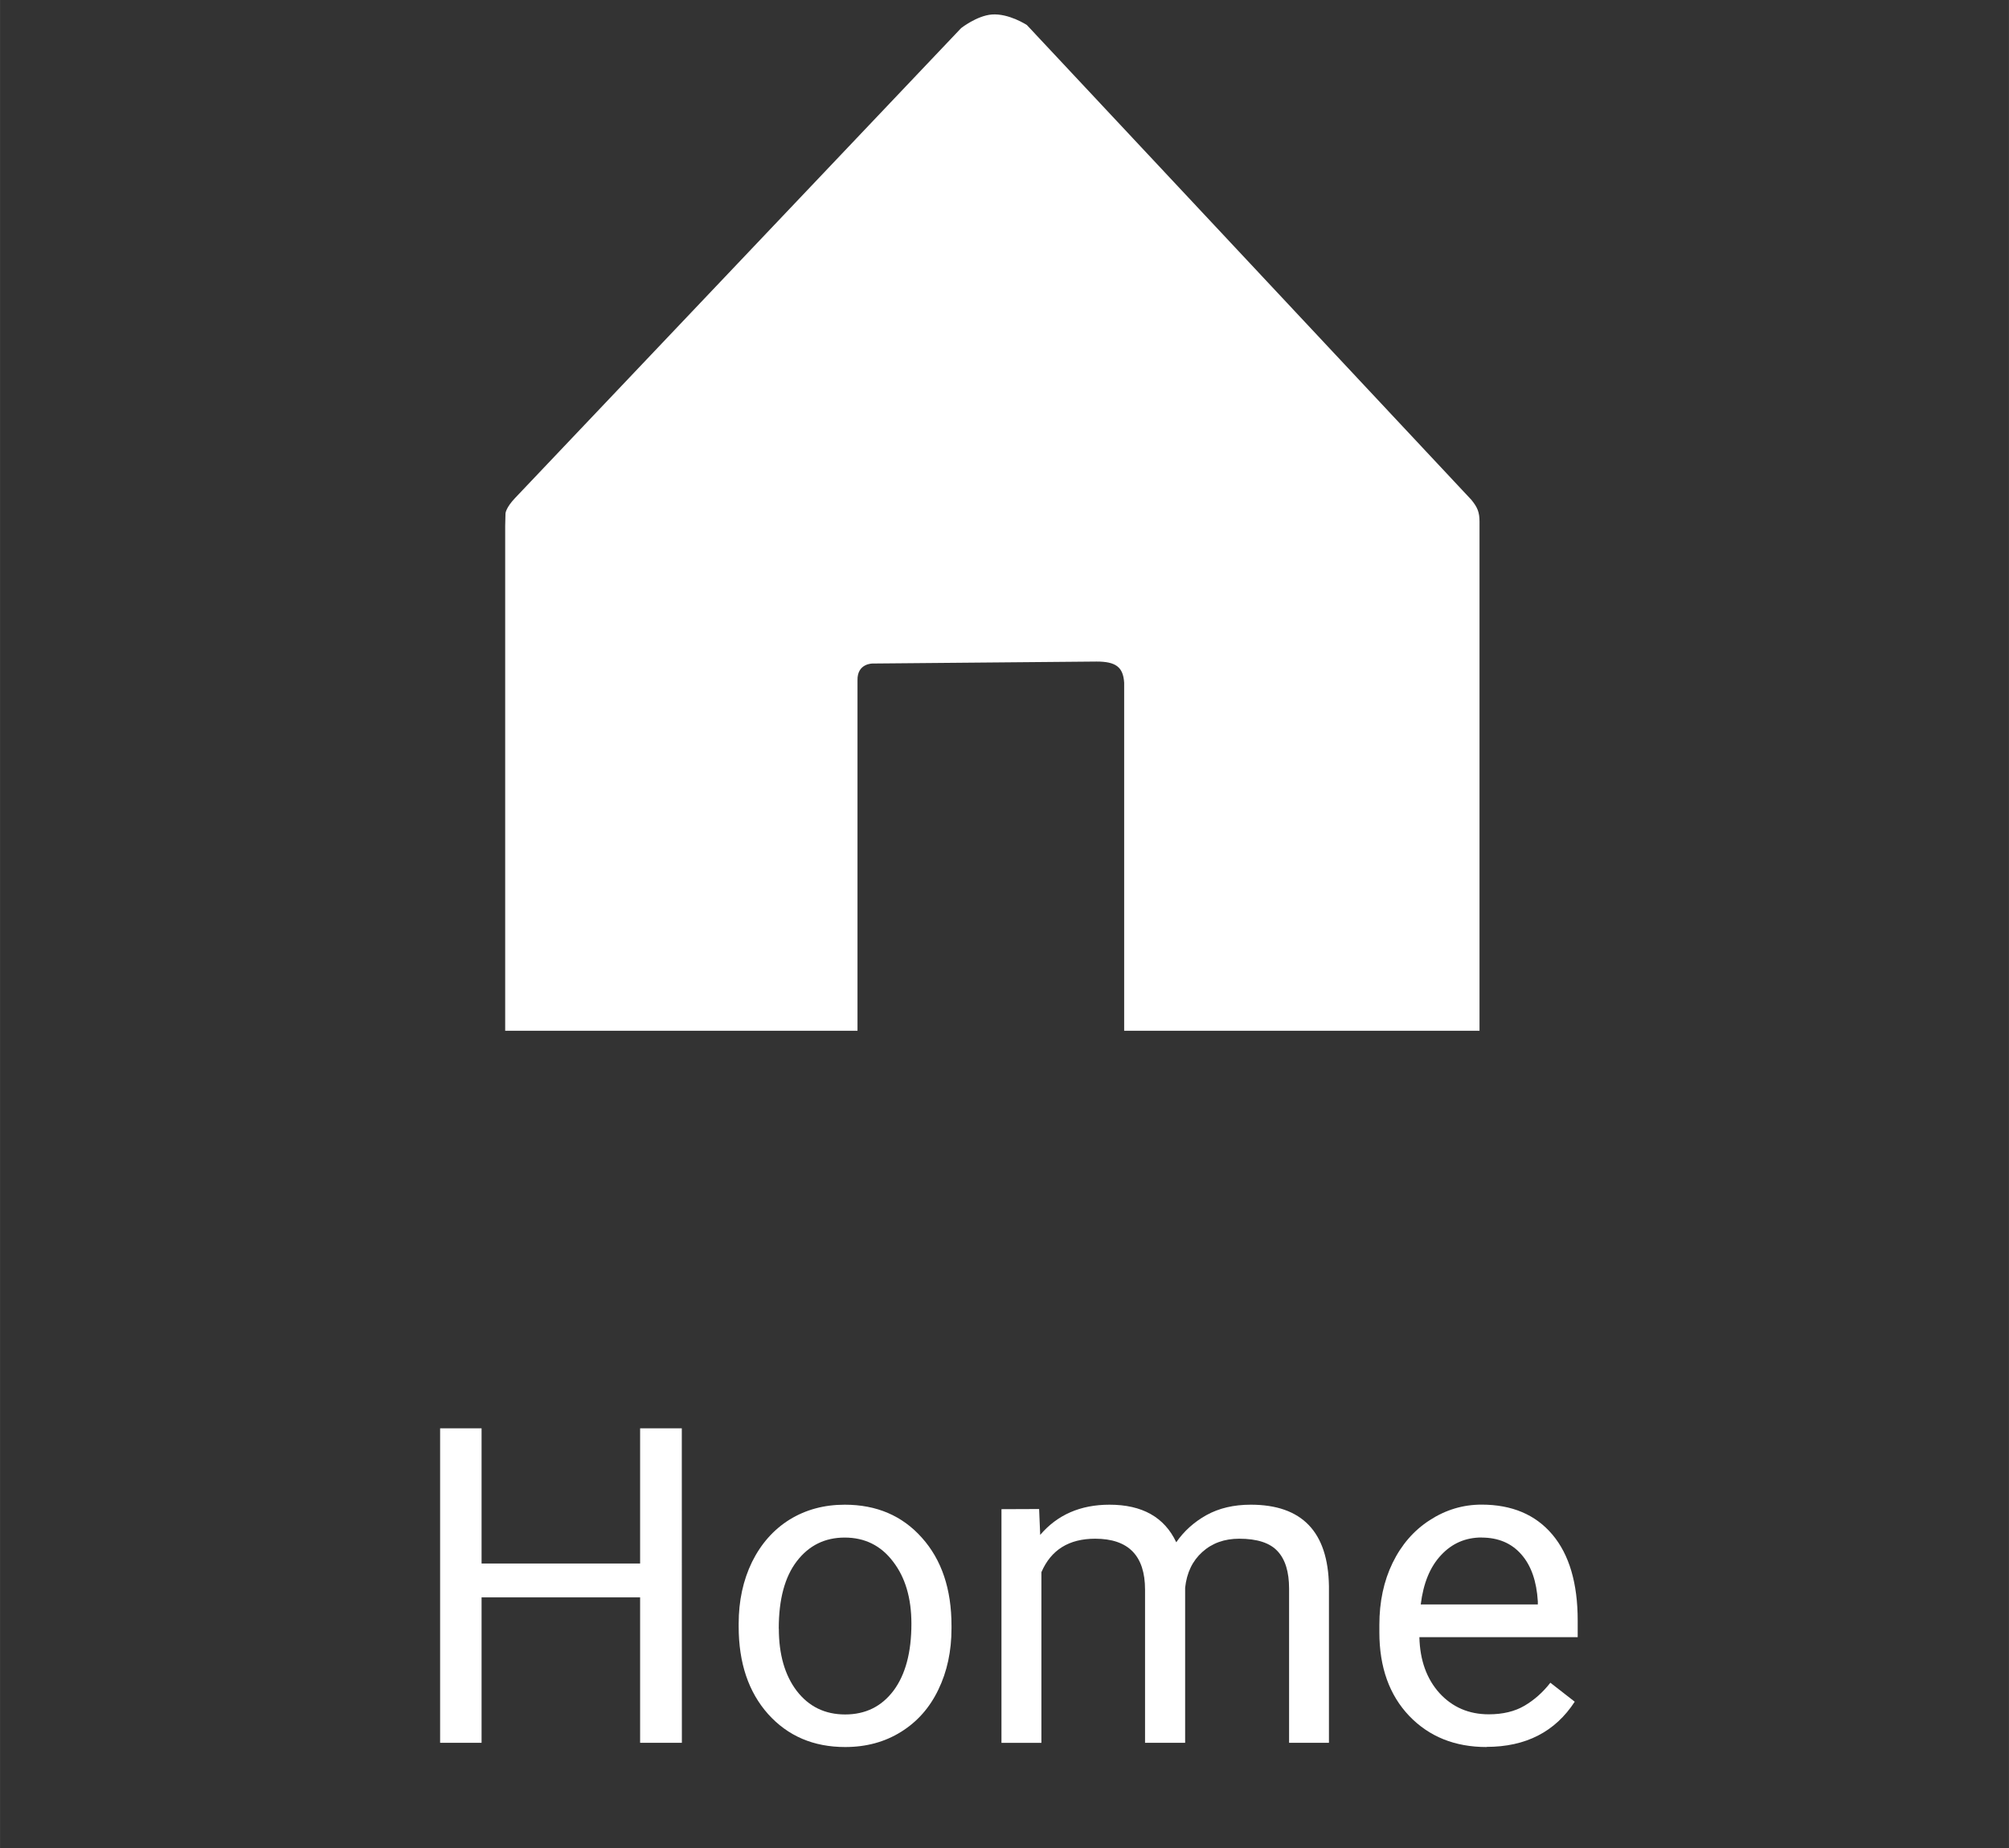 <?xml version="1.0" encoding="UTF-8" standalone="no"?>
<!-- Created with Inkscape (http://www.inkscape.org/) -->

<svg
   width="100"
   height="92"
   viewBox="0 0 26.458 24.342"
   version="1.1"
   id="svg44082"
   inkscape:version="1.1.2 (b8e25be8, 2022-02-05)"
   sodipodi:docname="Footer-Home-icon.svg"
   xmlns:inkscape="http://www.inkscape.org/namespaces/inkscape"
   xmlns:sodipodi="http://sodipodi.sourceforge.net/DTD/sodipodi-0.dtd"
   xmlns="http://www.w3.org/2000/svg"
   xmlns:svg="http://www.w3.org/2000/svg">
  <rect x="0" y="0" width="26.458" height="24.342" fill="#333333" stroke="none"/>
  <sodipodi:namedview
     id="namedview44084"
     pagecolor="#ffffff"
     bordercolor="#666666"
     borderopacity="1.0"
     inkscape:pageshadow="2"
     inkscape:pageopacity="0.0"
     inkscape:pagecheckerboard="0"
     inkscape:document-units="mm"
     showgrid="false"
     units="px"
     inkscape:zoom="4.5216236"
     inkscape:cx="47.106972"
     inkscape:cy="62.256398"
     inkscape:window-width="1512"
     inkscape:window-height="917"
     inkscape:window-x="0"
     inkscape:window-y="25"
     inkscape:window-maximized="0"
     inkscape:current-layer="g19428"
     inkscape:lockguides="true"
     height="105px" />
  <defs
     id="defs44079" />
  <g
     inkscape:label="Layer 1"
     inkscape:groupmode="layer"
     id="layer1">
    <g
       id="g44688"
       style="fill:#808080">
      <g
         id="g19428"
         style="fill:#000000">
        <path
           class="st0"
           d="m 6.657,6.765 c 0,0 0,-0.074 0.132,-0.211 L 12.658,0.37 c 0,0 0.207,-0.163 0.404,-0.179 0.226,-0.017 0.462,0.139 0.462,0.139 L 19.377,6.583 c 0.08,0.098 0.108,0.162 0.108,0.288 V 13.577 H 14.805 V 8.993 C 14.792,8.785 14.694,8.714 14.441,8.714 l -2.947,0.026 c 0,0 -0.207,-0.005 -0.201,0.222 V 13.577 H 6.653 V 6.927 Z"
           id="path36985-8"
           style="clip-rule:evenodd;fill:#ffffff;fill-opacity:1;fill-rule:evenodd;stroke:none;stroke-width:0.155;stroke-miterlimit:10"
           sodipodi:nodetypes="cccsccccccccccccc" />
        <g
           id="g21971"
           style="fill:#ffffff"
           transform="translate(0,-2.646)">
          <g
             aria-label="Home"
             id="text5155"
             style="font-weight:bold;font-size:5.827px;line-height:1.25;-inkscape-font-specification:'sans-serif Bold';letter-spacing:0px;word-spacing:0px;fill:#ffffff;stroke-width:0.437">
            <path
               d="M 8.98,25.602 H 8.43 V 23.687 H 6.342 V 25.602 H 5.796 v -4.142 h 0.546 v 1.781 h 2.088 v -1.781 h 0.549 z"
               style="font-weight:normal;font-family:Roboto;-inkscape-font-specification:'Roboto 500';fill:#ffffff"
               id="path21840" />
            <path
               d="m 9.728,24.034 q 0,-0.452 0.176,-0.814 0.179,-0.361 0.495,-0.558 0.319,-0.196 0.726,-0.196 0.629,0 1.016,0.435 0.39,0.435 0.39,1.158 v 0.037 q 0,0.45 -0.174,0.808 -0.171,0.356 -0.492,0.555 -0.319,0.199 -0.734,0.199 -0.626,0 -1.016,-0.435 -0.387,-0.435 -0.387,-1.152 z m 0.529,0.063 q 0,0.512 0.236,0.822 0.239,0.31 0.637,0.31 0.401,0 0.637,-0.313 0.236,-0.316 0.236,-0.882 0,-0.506 -0.242,-0.819 -0.239,-0.316 -0.637,-0.316 -0.39,0 -0.629,0.31 -0.239,0.31 -0.239,0.888 z"
               style="font-weight:normal;font-family:Roboto;-inkscape-font-specification:'Roboto 500';fill:#ffffff"
               id="path21842" />
            <path
               d="m 13.685,22.523 0.014,0.341 q 0.339,-0.398 0.913,-0.398 0.646,0 0.879,0.495 0.154,-0.222 0.398,-0.358 0.248,-0.137 0.583,-0.137 1.013,0 1.03,1.073 V 25.602 H 16.977 v -2.031 q 0,-0.33 -0.151,-0.492 -0.151,-0.165 -0.506,-0.165 -0.293,0 -0.487,0.176 -0.193,0.174 -0.225,0.469 V 25.602 H 15.08 v -2.017 q 0,-0.671 -0.657,-0.671 -0.518,0 -0.708,0.441 v 2.248 h -0.526 v -3.078 z"
               style="font-weight:normal;font-family:Roboto;-inkscape-font-specification:'Roboto 500';fill:#ffffff"
               id="path21844" />
            <path
               d="m 19.578,25.658 q -0.626,0 -1.019,-0.41 -0.393,-0.413 -0.393,-1.101 v -0.097 q 0,-0.458 0.174,-0.817 0.176,-0.361 0.489,-0.563 0.316,-0.205 0.683,-0.205 0.6,0 0.933,0.395 0.333,0.395 0.333,1.132 v 0.219 h -2.085 q 0.011,0.455 0.265,0.737 0.256,0.279 0.649,0.279 0.279,0 0.472,-0.114 0.193,-0.114 0.339,-0.302 l 0.321,0.25 q -0.387,0.595 -1.161,0.595 z m -0.065,-2.76 q -0.319,0 -0.535,0.233 -0.216,0.23 -0.267,0.649 h 1.542 v -0.04 Q 20.229,23.34 20.036,23.121 19.842,22.899 19.512,22.899 Z"
               style="font-weight:normal;font-family:Roboto;-inkscape-font-specification:'Roboto 500';fill:#ffffff"
               id="path21846" />
          </g>
        </g>
      </g>
    </g>
  </g>
</svg>
